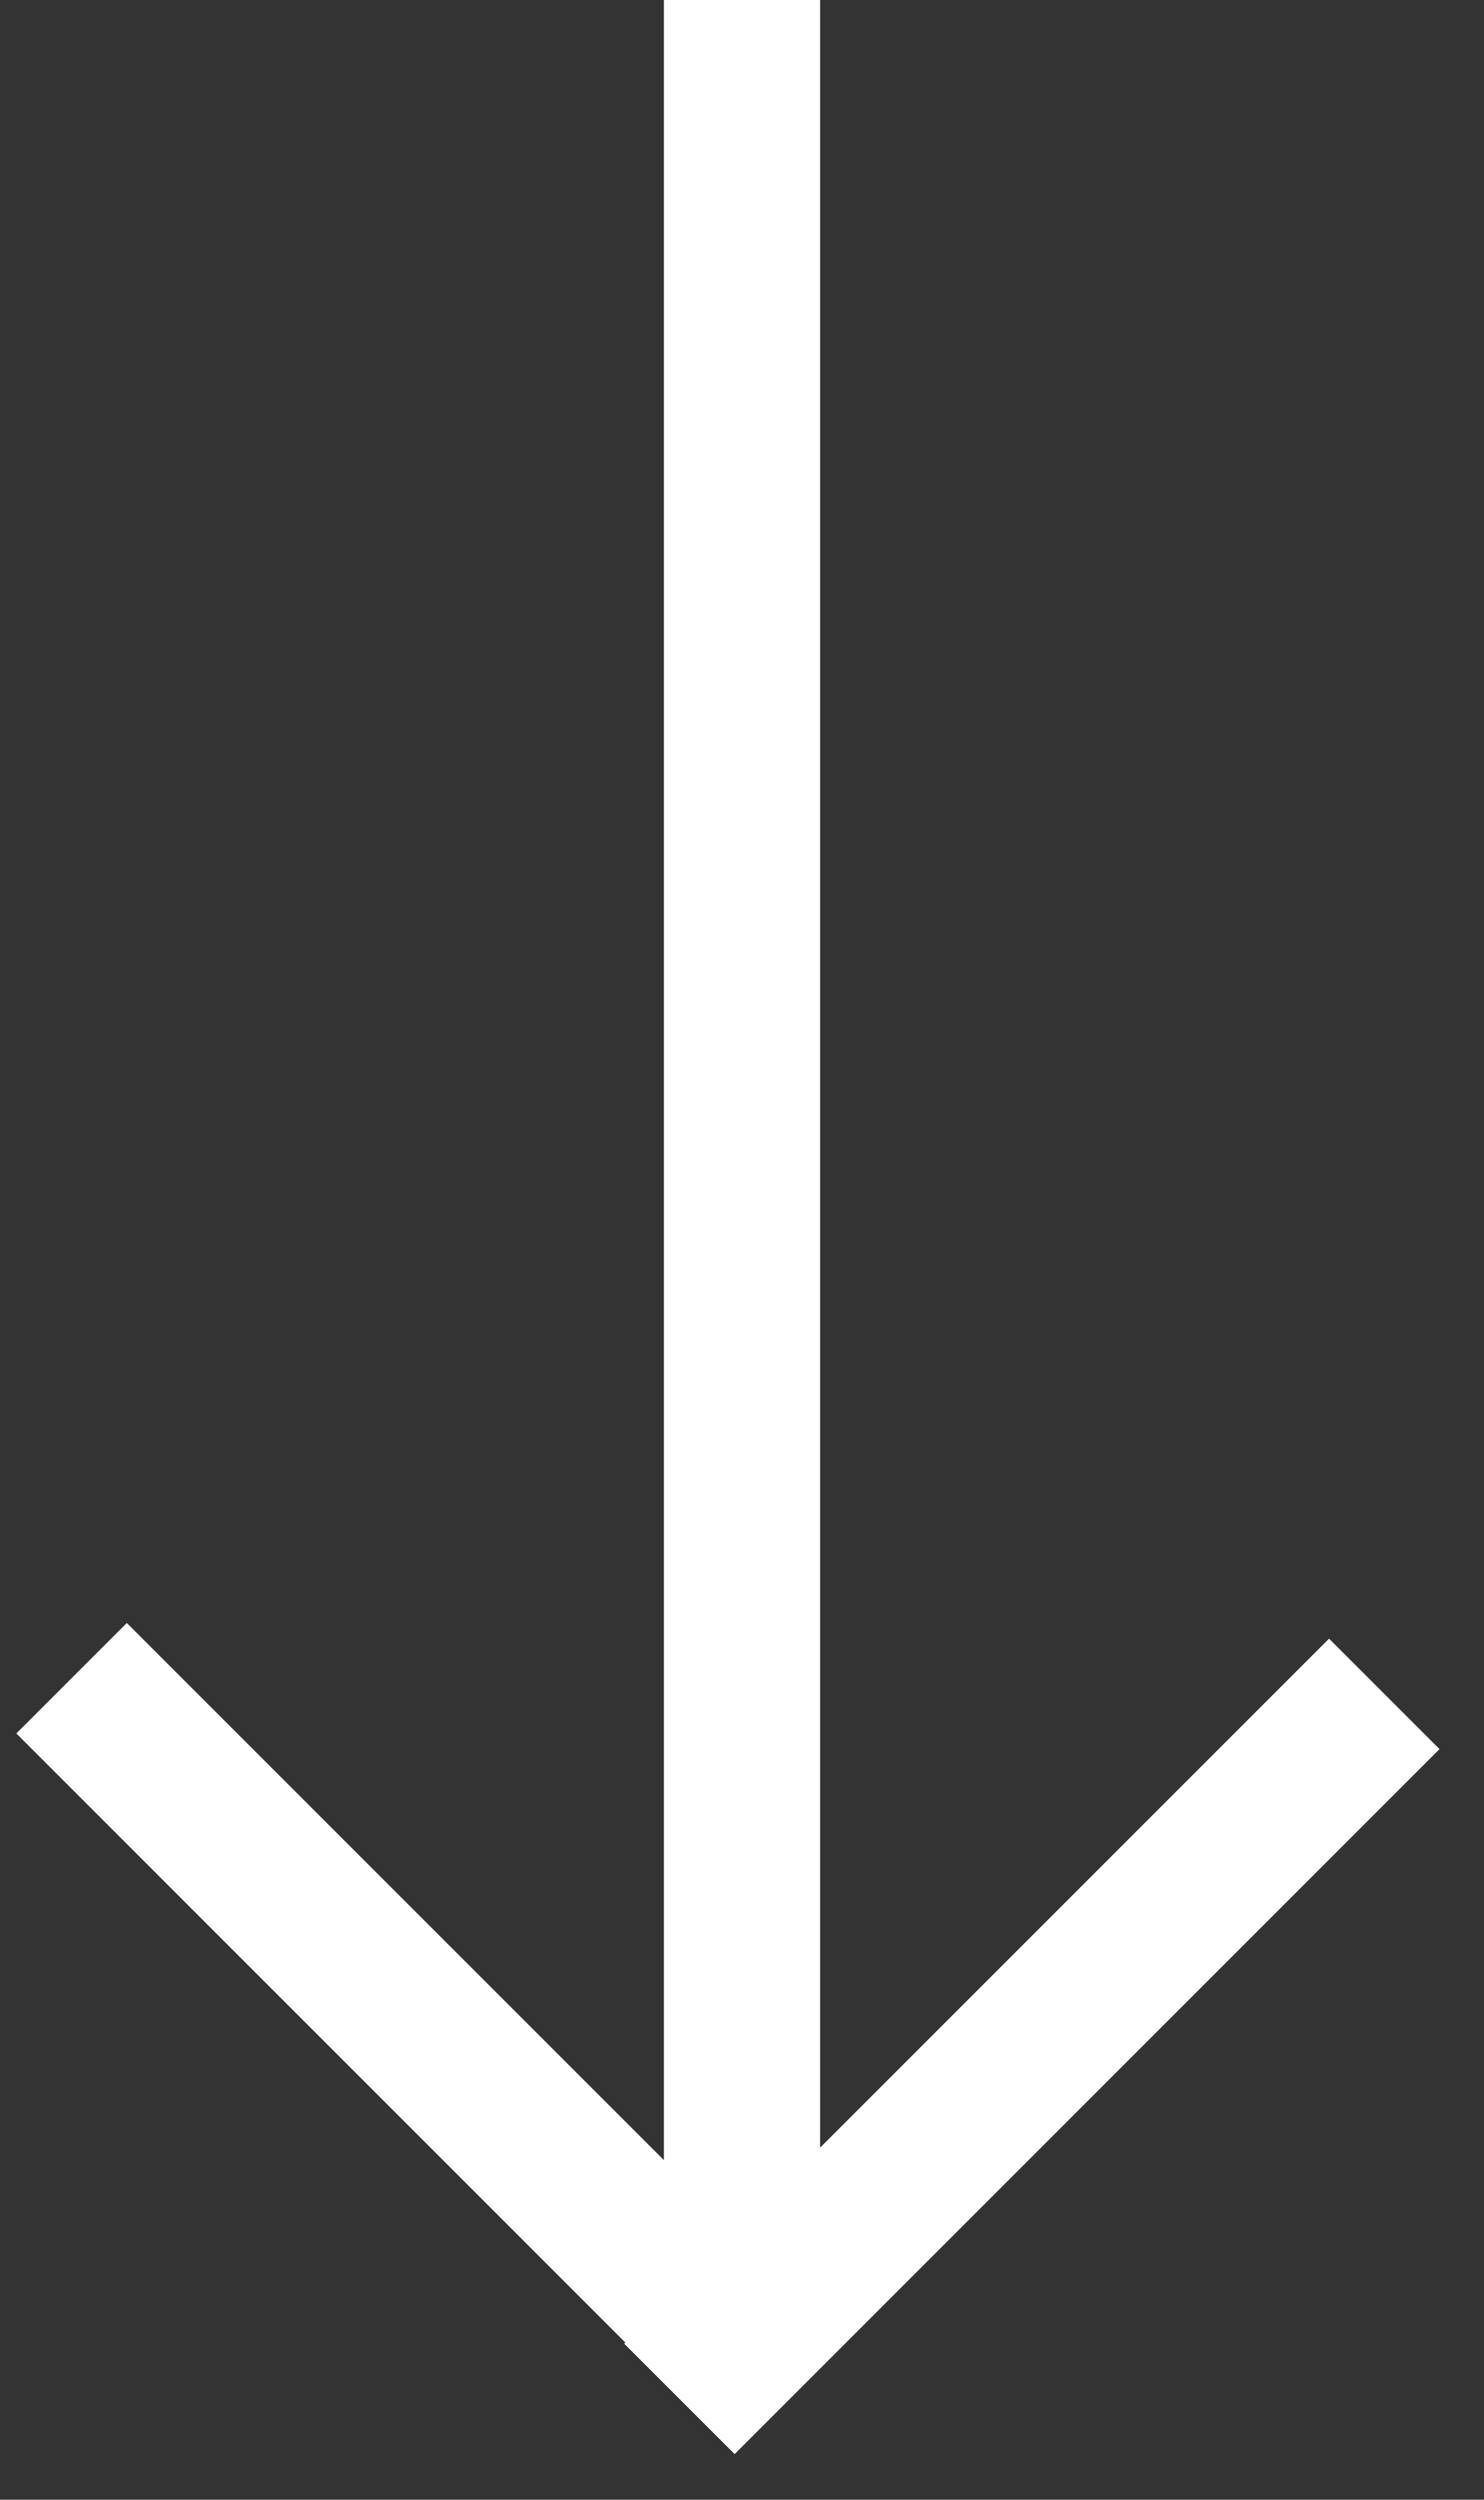 <svg width="19" height="32" viewBox="0 0 19 32" fill="none" xmlns="http://www.w3.org/2000/svg">
<rect x="0" y="0" width="19" height="32" fill="#333333" stroke="none"/>
<rect x="8.5" width="2" height="30" fill="white"/>
<rect x="17.016" y="20.977" width="2" height="12.763" transform="rotate(45 17.016 20.977)" fill="white"/>
<rect x="10.816" y="29.969" width="2" height="13" transform="rotate(135 10.816 29.969)" fill="white"/>
</svg>
